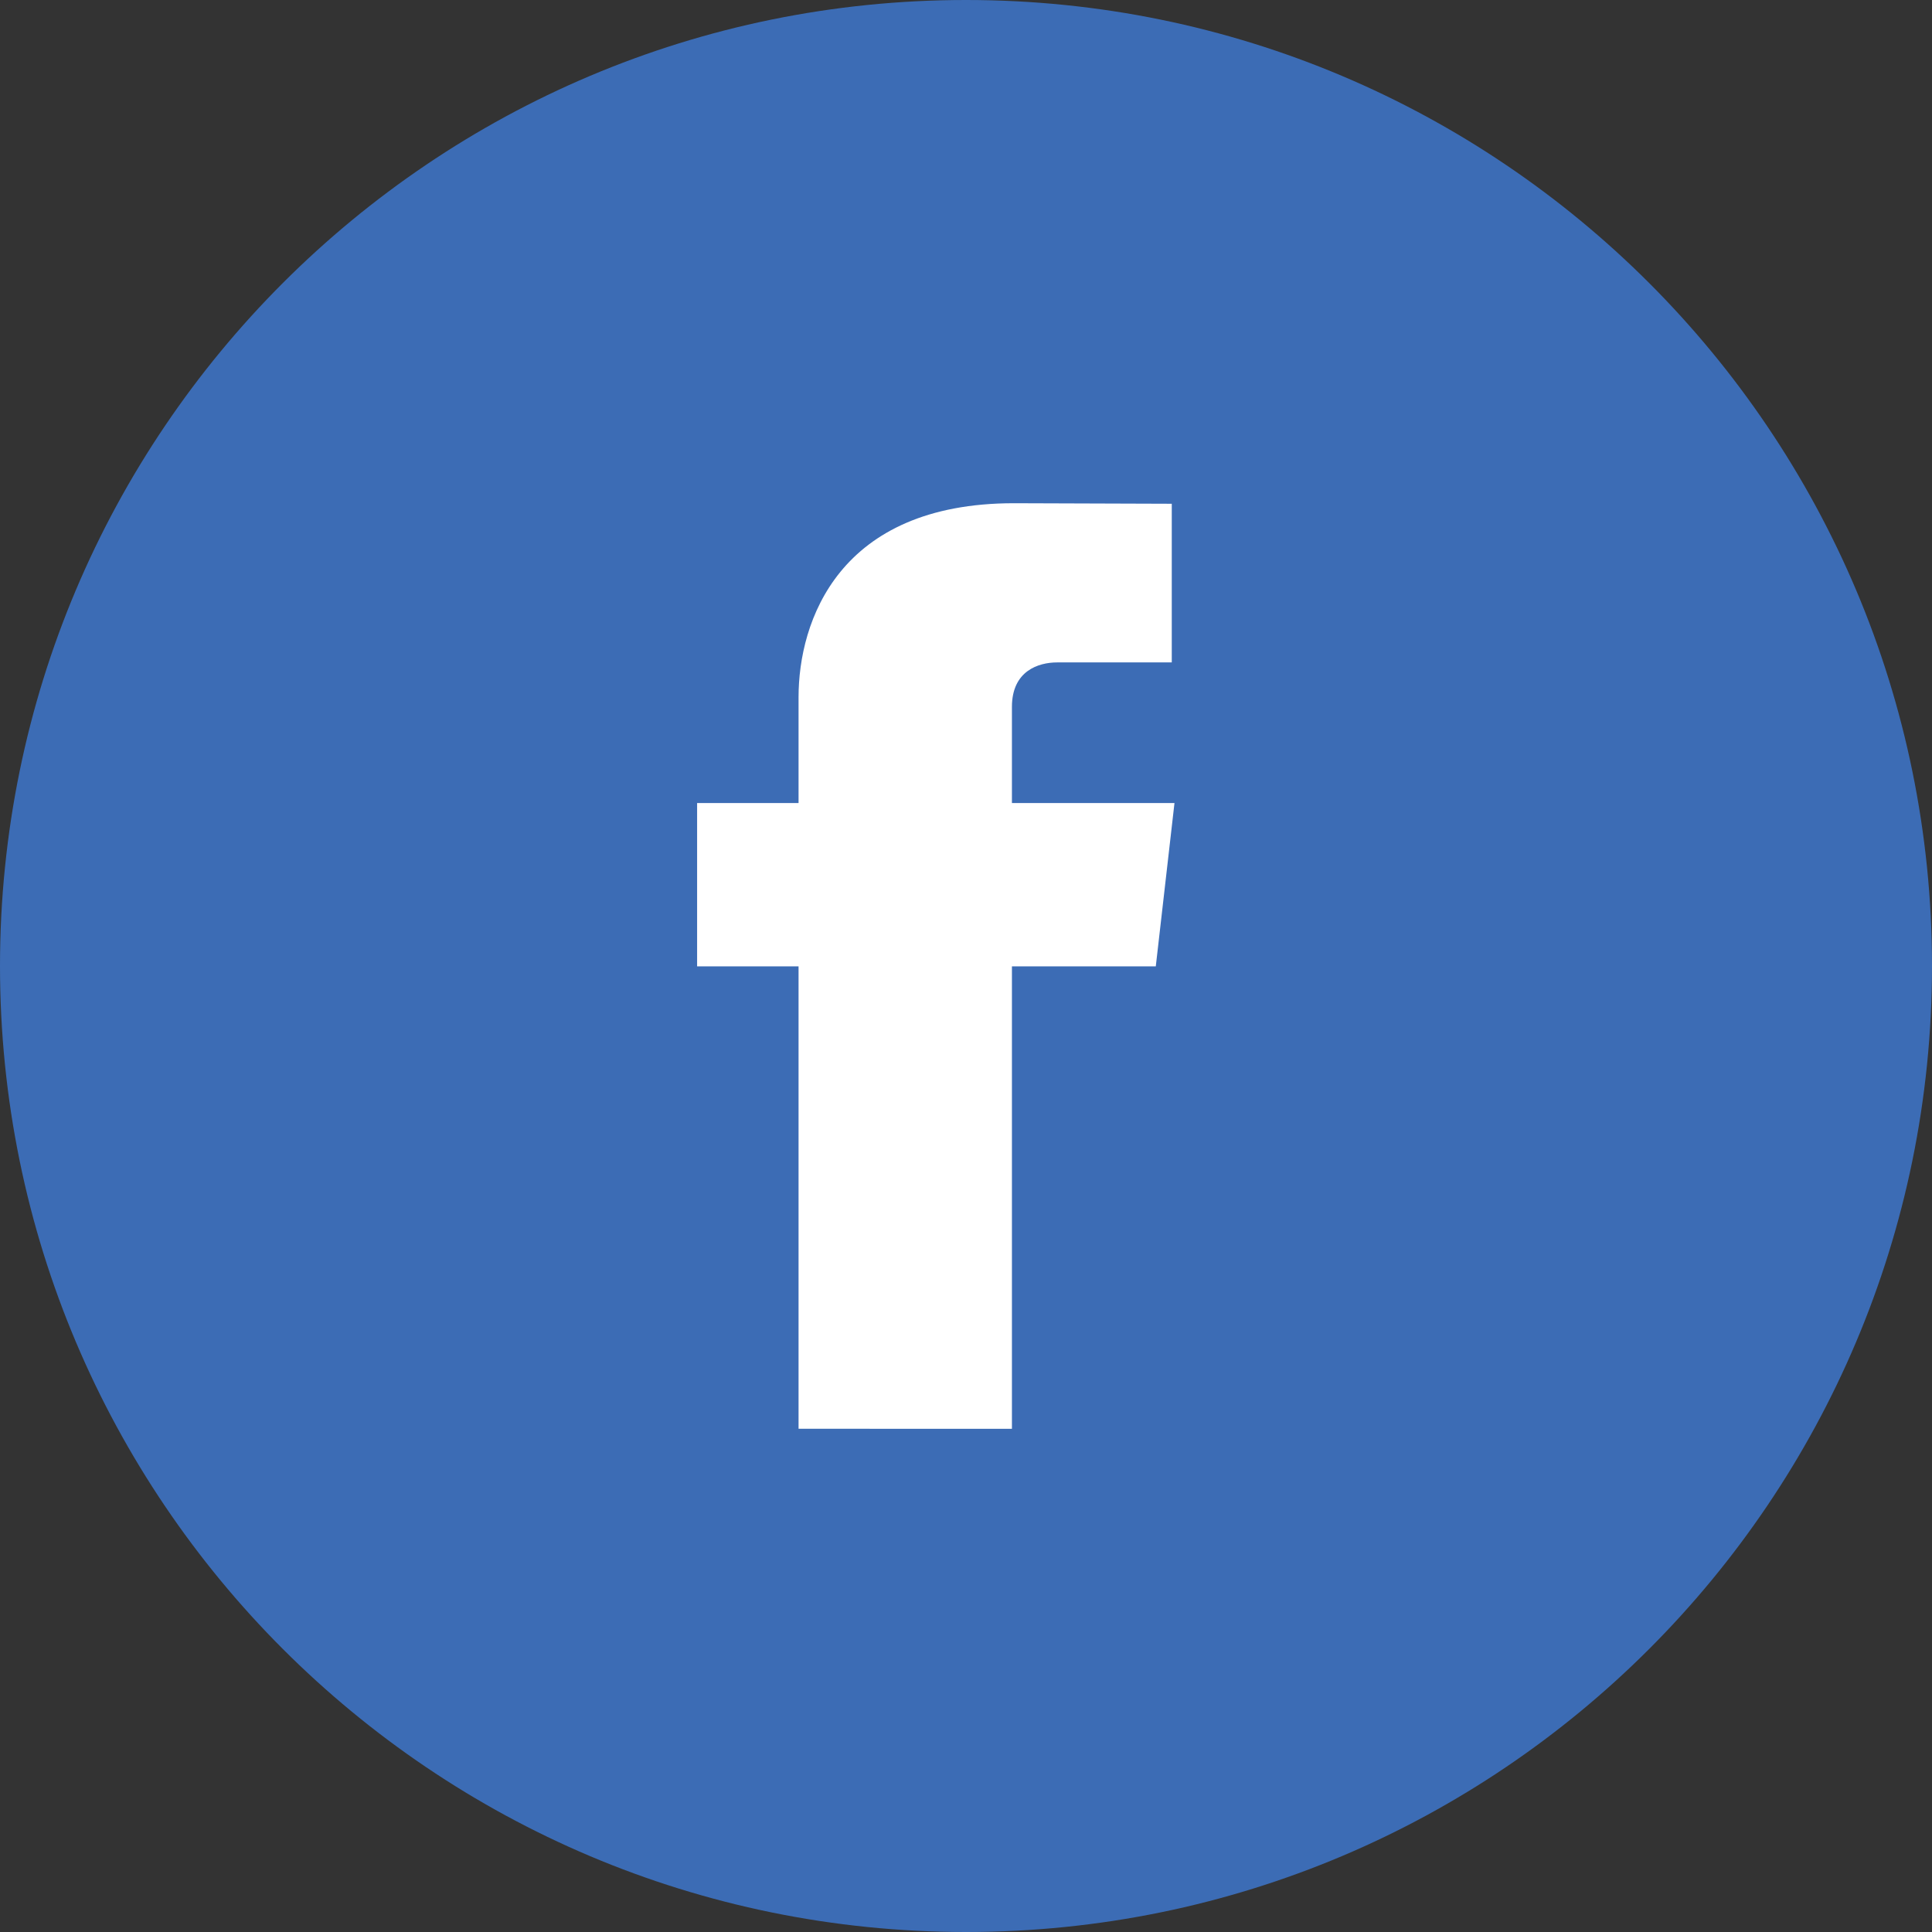 <?xml version="1.0" encoding="utf-8"?>
<!-- Generator: Adobe Illustrator 15.0.0, SVG Export Plug-In . SVG Version: 6.00 Build 0)  -->
<!DOCTYPE svg PUBLIC "-//W3C//DTD SVG 1.0//EN" "http://www.w3.org/TR/2001/REC-SVG-20010904/DTD/svg10.dtd">
<svg version="1.0" id="Layer_1" xmlns="http://www.w3.org/2000/svg" xmlns:xlink="http://www.w3.org/1999/xlink" x="0px" y="0px"
	 width="1024px" height="1024px" viewBox="0 0 1024 1024" enable-background="new 0 0 1024 1024" xml:space="preserve">
<rect x="0" y="0" width="1024" height="1024" fill="#333333" stroke="none"/>
<g>
	<path fill="#3C6CB5" d="M512,1024c282.781,0,512-229.219,512-512S794.781,0,512,0S0,229.219,0,512S229.219,1024,512,1024"/>
	<path fill="#FFFFFF" d="M612.594,512.188h-76.25v245.094H423.25V512.188h-53.766v-86.562h53.766v-56.094
		c0-40.125,21.156-102.812,114.109-102.812L621.062,267v84.094h-60.75c-9.875,0-23.969,4.438-23.969,23.594v50.938H622.5
		L612.594,512.188z"/>
</g>
</svg>
